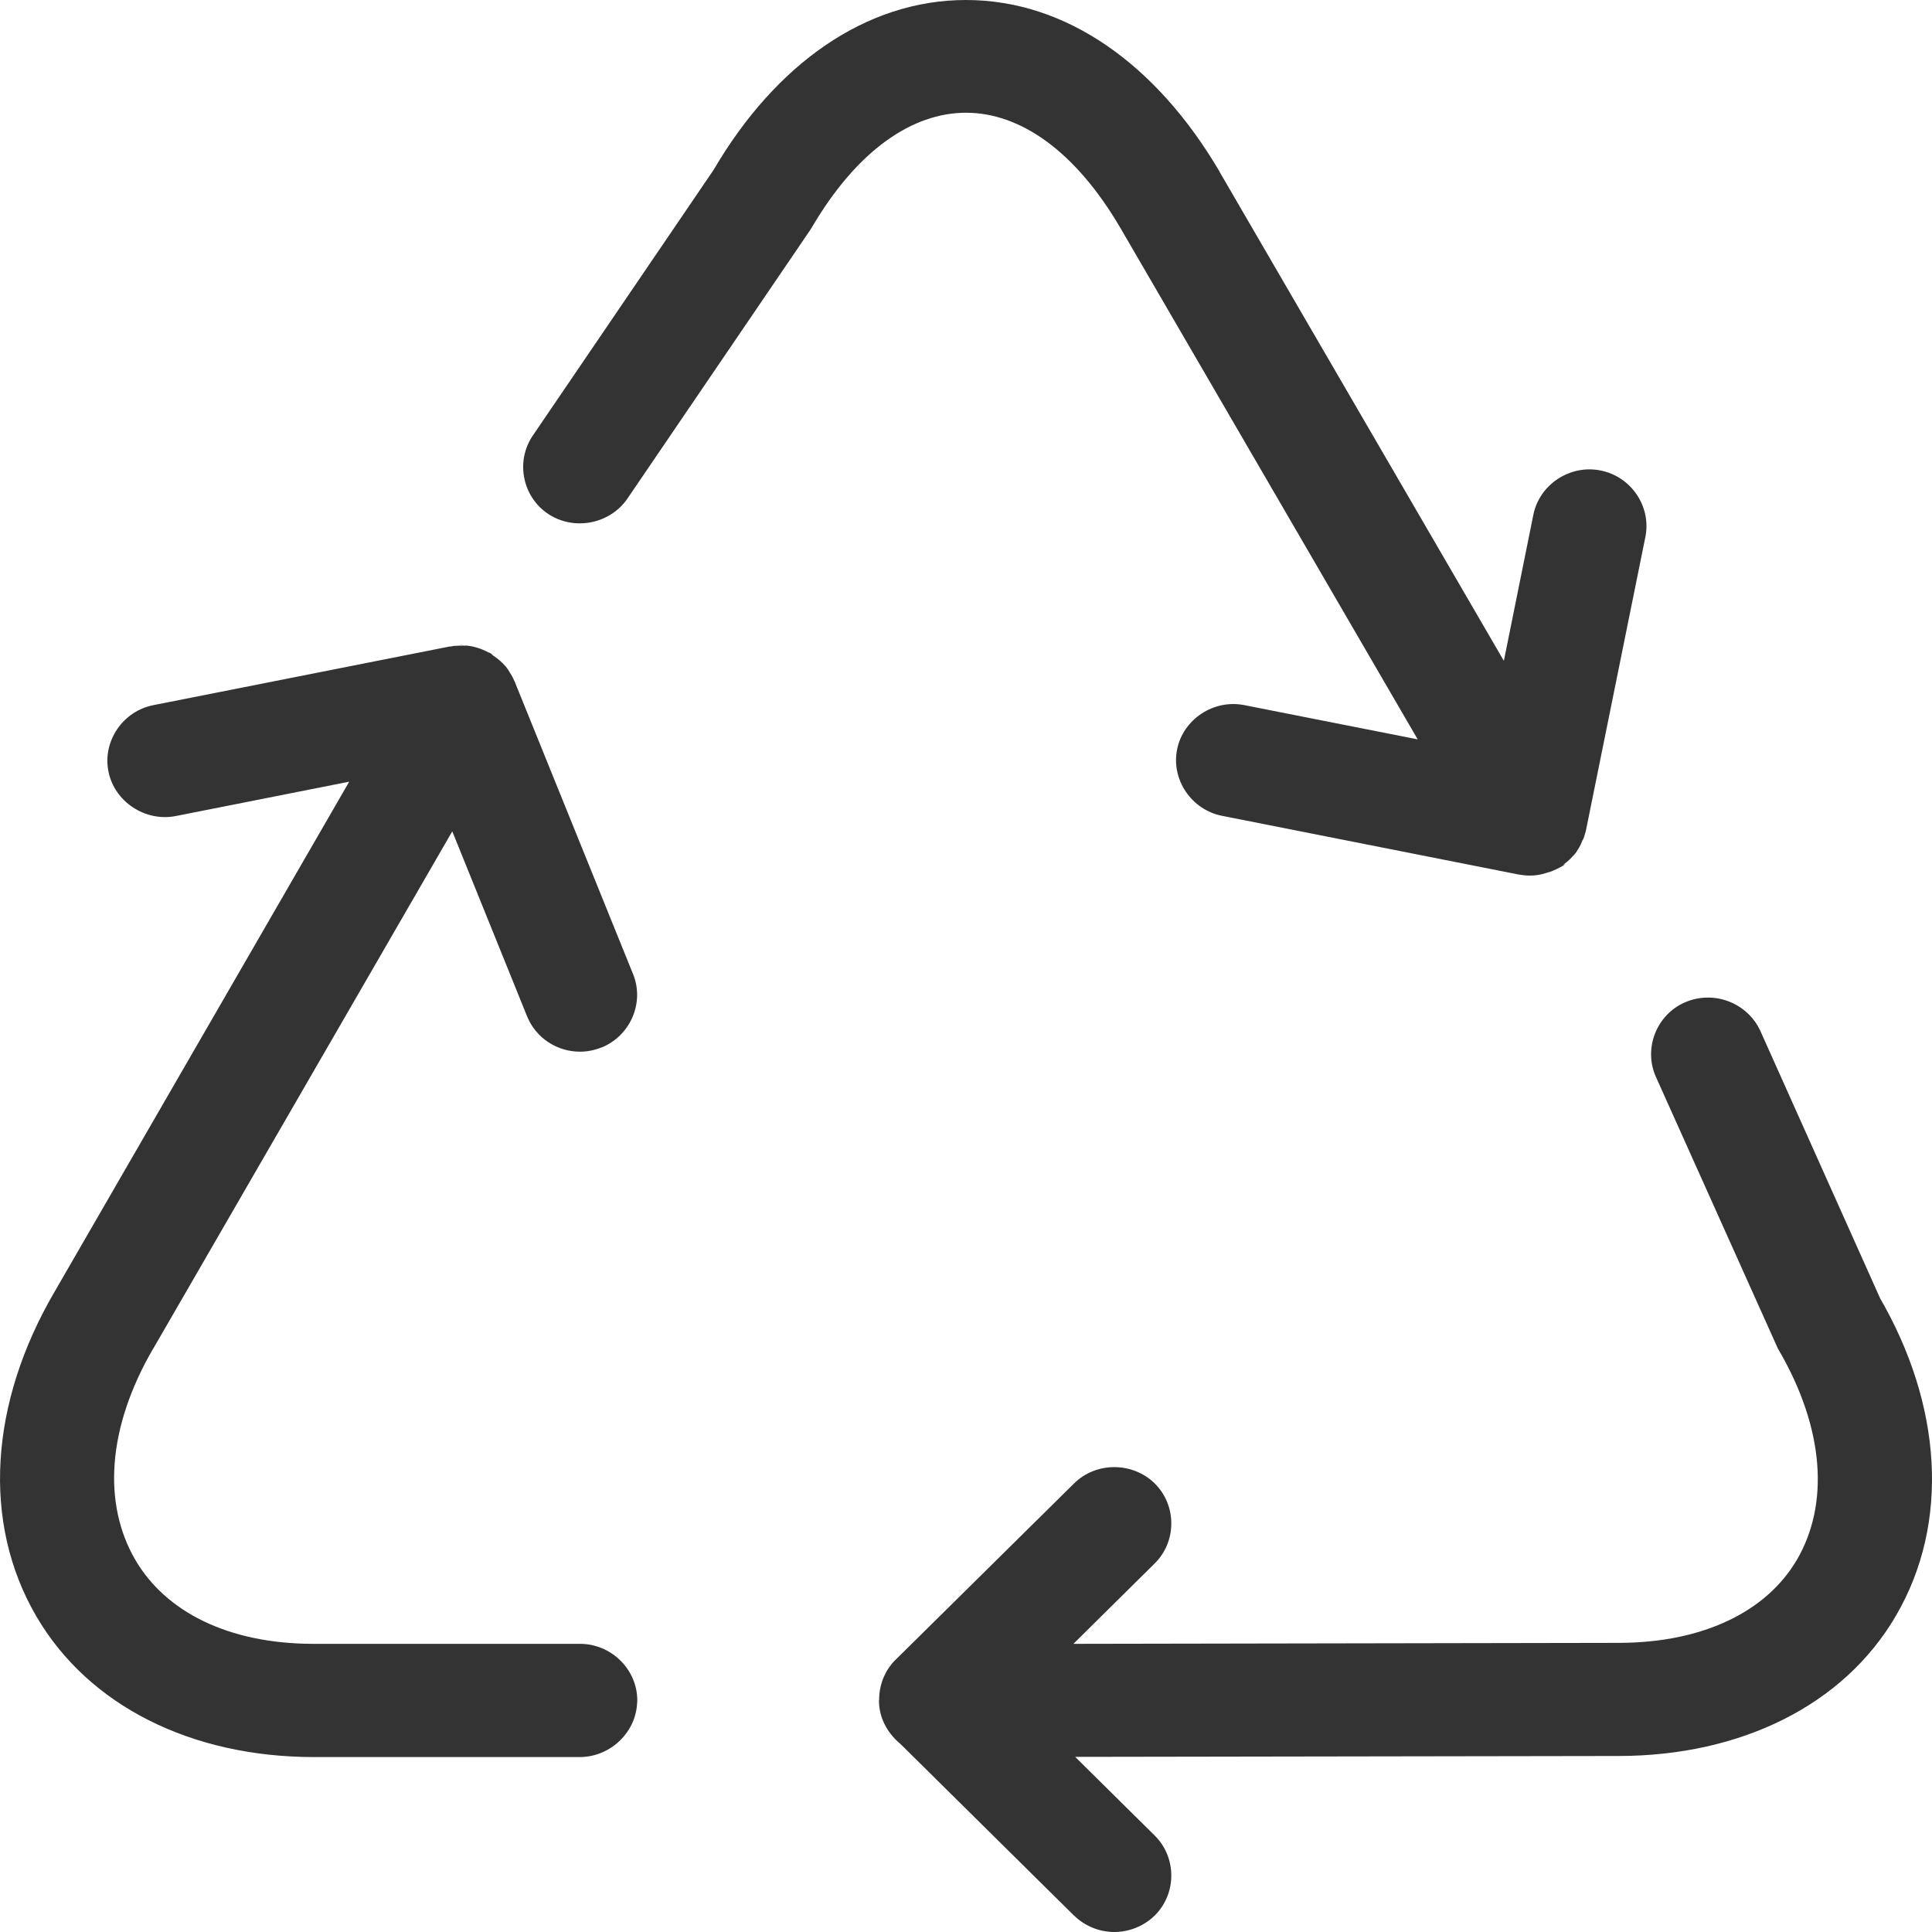 <svg width="20" height="20" viewBox="0 0 20 20" fill="none" xmlns="http://www.w3.org/2000/svg">
<path d="M10 0C8.964 0 8.029 0.662 7.387 1.759L5.515 4.51C5.335 4.775 5.407 5.143 5.676 5.321C5.944 5.498 6.316 5.425 6.496 5.16L8.39 2.377C8.393 2.372 8.396 2.367 8.399 2.362L8.4 2.361C8.873 1.552 9.447 1.167 10 1.167C10.554 1.167 11.127 1.554 11.599 2.361L14.676 7.654L12.884 7.3C12.566 7.235 12.247 7.445 12.185 7.759C12.123 8.07 12.333 8.382 12.649 8.445L15.721 9.053C15.722 9.053 15.724 9.054 15.726 9.054H15.728C15.762 9.06 15.799 9.064 15.838 9.064C15.946 9.064 16.034 9.031 16.098 9L16.073 9.011C16.003 9.037 16.03 9.037 16.118 8.995C16.225 8.942 16.211 8.934 16.163 8.964L16.166 8.963C16.202 8.939 16.241 8.909 16.275 8.87C16.282 8.863 16.299 8.848 16.325 8.811C16.325 8.811 16.325 8.811 16.326 8.809L16.326 8.808C16.361 8.756 16.376 8.714 16.383 8.695C16.379 8.707 16.397 8.681 16.412 8.615C16.413 8.613 16.414 8.61 16.415 8.607L16.415 8.605C16.407 8.643 16.409 8.64 16.418 8.595L17.033 5.558C17.096 5.246 16.888 4.935 16.572 4.871C16.253 4.805 15.935 5.016 15.873 5.33L15.568 6.841L12.624 1.777V1.775C11.971 0.664 11.036 0 10 0ZM4.817 6.687C4.791 6.685 4.732 6.678 4.657 6.694L4.658 6.692L1.586 7.3C1.269 7.363 1.059 7.676 1.123 7.988C1.185 8.298 1.501 8.509 1.818 8.448L3.615 8.092L0.561 13.379C-0.105 14.522 -0.192 15.758 0.376 16.732C0.919 17.662 1.984 18.186 3.239 18.189H6.003C6.004 18.189 6.004 18.189 6.005 18.189C6.006 18.189 6.006 18.189 6.006 18.189C6.327 18.186 6.596 17.922 6.596 17.603L6.514 17.8C6.565 17.75 6.597 17.68 6.597 17.602C6.597 17.281 6.327 17.017 6.005 17.017H3.24C2.363 17.015 1.715 16.686 1.401 16.148C1.064 15.57 1.106 14.785 1.586 13.96H1.587L4.682 8.606L5.456 10.52C5.547 10.746 5.768 10.887 6.004 10.887C6.079 10.887 6.153 10.872 6.222 10.845H6.224C6.524 10.725 6.674 10.382 6.554 10.085L5.326 7.051L5.324 7.049C5.294 6.975 5.266 6.949 5.277 6.967C5.277 6.966 5.277 6.966 5.277 6.966C5.277 6.965 5.277 6.965 5.277 6.964C5.285 6.978 5.274 6.948 5.237 6.901C5.235 6.899 5.232 6.896 5.23 6.894C5.192 6.85 5.149 6.816 5.106 6.787C5.105 6.786 5.103 6.786 5.102 6.784C5.099 6.782 5.097 6.778 5.093 6.776L5.096 6.777C5.092 6.773 5.087 6.77 5.081 6.765C5.08 6.765 5.077 6.763 5.075 6.761L5.073 6.761C5.072 6.76 5.07 6.758 5.068 6.757L5.066 6.756C5.063 6.754 5.058 6.756 5.055 6.754C5.054 6.754 5.054 6.752 5.053 6.752C4.985 6.716 4.913 6.693 4.847 6.685C4.846 6.685 4.846 6.685 4.845 6.685C4.845 6.685 4.845 6.685 4.844 6.685C4.732 6.673 4.733 6.676 4.819 6.685C4.818 6.685 4.818 6.685 4.817 6.685C4.816 6.685 4.815 6.685 4.815 6.685L4.817 6.687ZM5.097 6.779L5.119 6.795C5.112 6.789 5.105 6.784 5.097 6.779ZM17.894 10.366C17.753 10.312 17.589 10.312 17.441 10.377C17.146 10.506 17.011 10.857 17.142 11.148L18.4 13.95C18.405 13.961 18.409 13.969 18.415 13.978L18.414 13.976C18.891 14.797 18.934 15.575 18.603 16.144C18.292 16.677 17.641 17.005 16.759 17.007L11.112 17.017L11.954 16.184C12.183 15.957 12.182 15.582 11.953 15.356C11.724 15.132 11.346 15.13 11.117 15.358L9.273 17.18C9.272 17.18 9.272 17.18 9.271 17.181C9.154 17.297 9.098 17.454 9.101 17.605V17.599C9.101 17.602 9.099 17.603 9.099 17.605C9.099 17.802 9.207 17.967 9.338 18.066L9.309 18.041L11.117 19.829C11.118 19.829 11.118 19.829 11.119 19.83C11.231 19.94 11.383 20 11.535 20C11.687 20 11.839 19.941 11.953 19.83C11.954 19.829 11.954 19.829 11.954 19.829C12.183 19.602 12.182 19.227 11.953 19.001L11.13 18.187L16.759 18.178C18.017 18.176 19.083 17.656 19.625 16.729C19.626 16.728 19.626 16.728 19.626 16.727C20.191 15.761 20.102 14.535 19.453 13.423L19.467 13.449L18.224 10.674C18.158 10.528 18.036 10.42 17.894 10.366ZM19.625 16.729L19.581 16.785C19.598 16.769 19.612 16.75 19.623 16.729L19.625 16.729Z" fill="#333333"/>
</svg>
